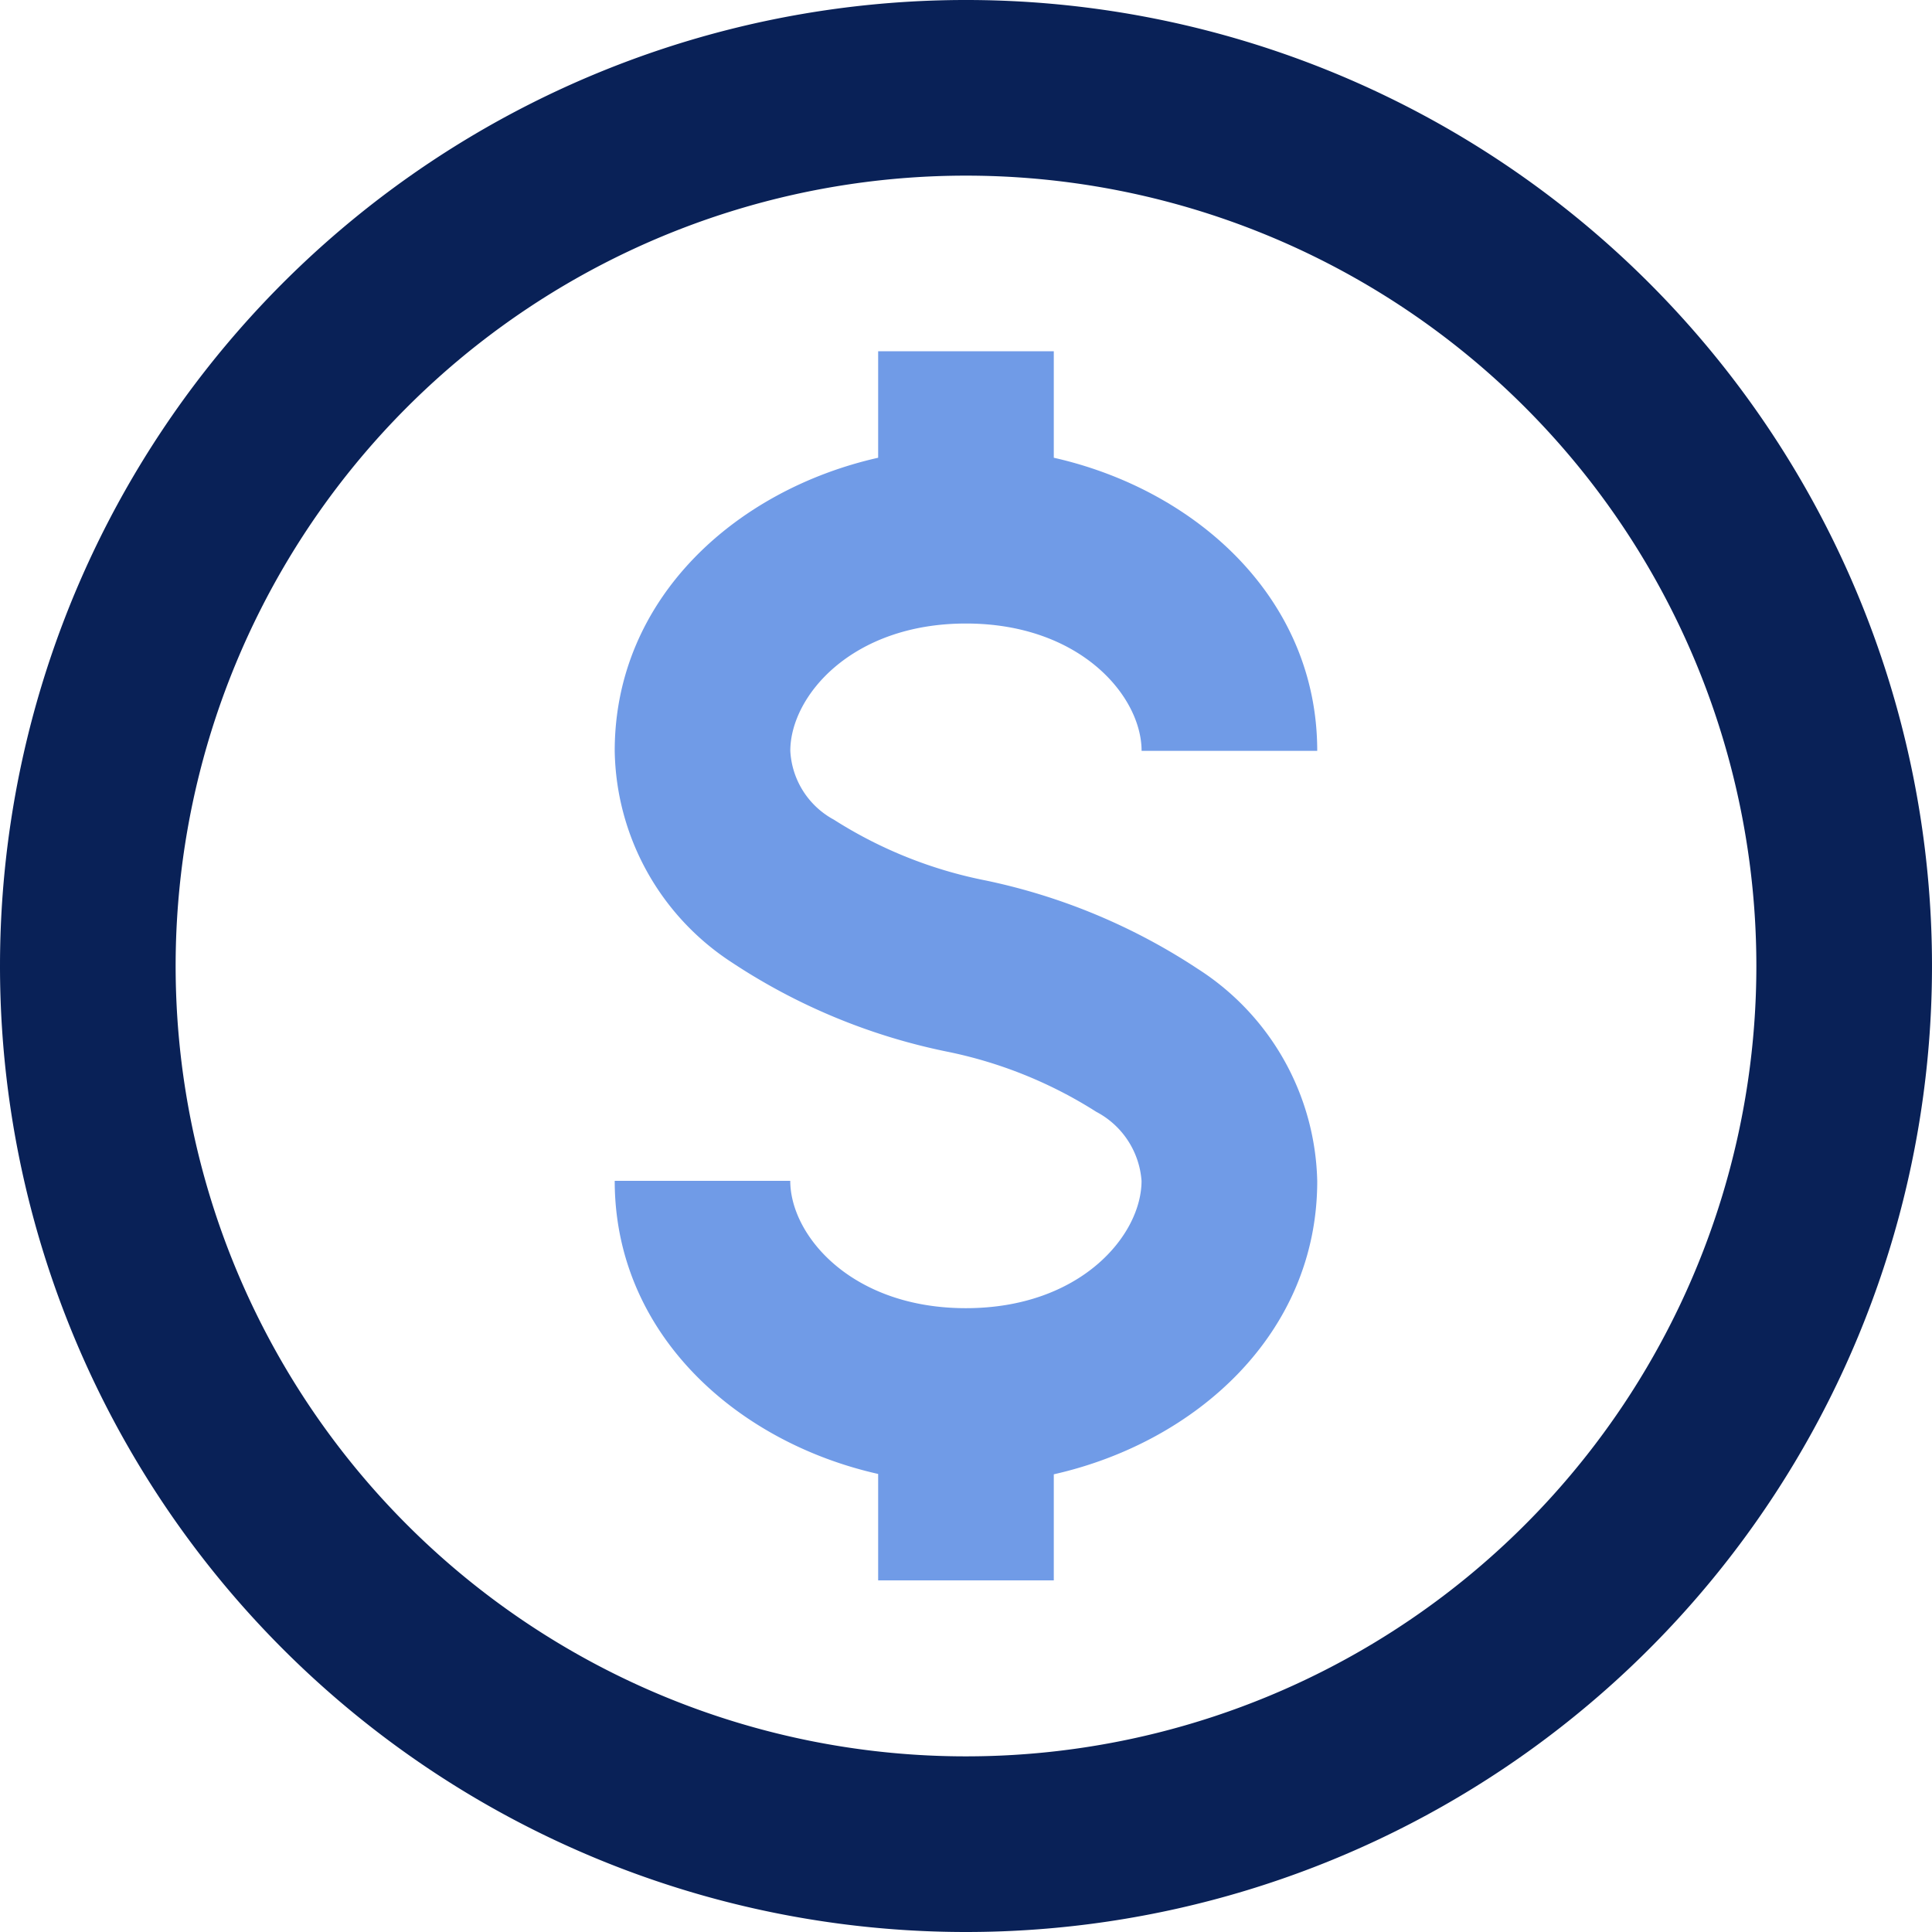 <svg xmlns="http://www.w3.org/2000/svg" width="38.4" height="38.4" viewBox="0 0 38.4 38.4"><defs><style>.a{fill:#092157;}.a,.b{fill-rule:evenodd;}.b{fill:#709be7;}</style></defs><g transform="translate(-1 -1)"><path class="a" d="M20.2,4.491A15.709,15.709,0,1,0,35.909,20.2,15.709,15.709,0,0,0,20.2,4.491ZM1,20.2A19.2,19.2,0,1,1,20.2,39.4,19.2,19.2,0,0,1,1,20.2Z"/><path class="b" d="M13.236,7.116C10.406,7.754,8,9.912,8,12.942a5.11,5.11,0,0,0,2.32,4.2,12.135,12.135,0,0,0,4.265,1.774,8.764,8.764,0,0,1,2.986,1.2,1.689,1.689,0,0,1,.9,1.372c0,1.084-1.216,2.531-3.491,2.531s-3.491-1.447-3.491-2.531H8c0,3.029,2.406,5.188,5.236,5.826v2.115h3.491V27.321c2.83-.638,5.236-2.8,5.236-5.826a5.141,5.141,0,0,0-2.371-4.218,12.16,12.16,0,0,0-4.214-1.758,8.764,8.764,0,0,1-3.023-1.21,1.651,1.651,0,0,1-.865-1.367c0-1.084,1.216-2.531,3.491-2.531s3.491,1.447,3.491,2.531h3.491c0-3.029-2.406-5.188-5.236-5.826V5H13.236Z" transform="translate(5.218 2.982)"/></g></svg>